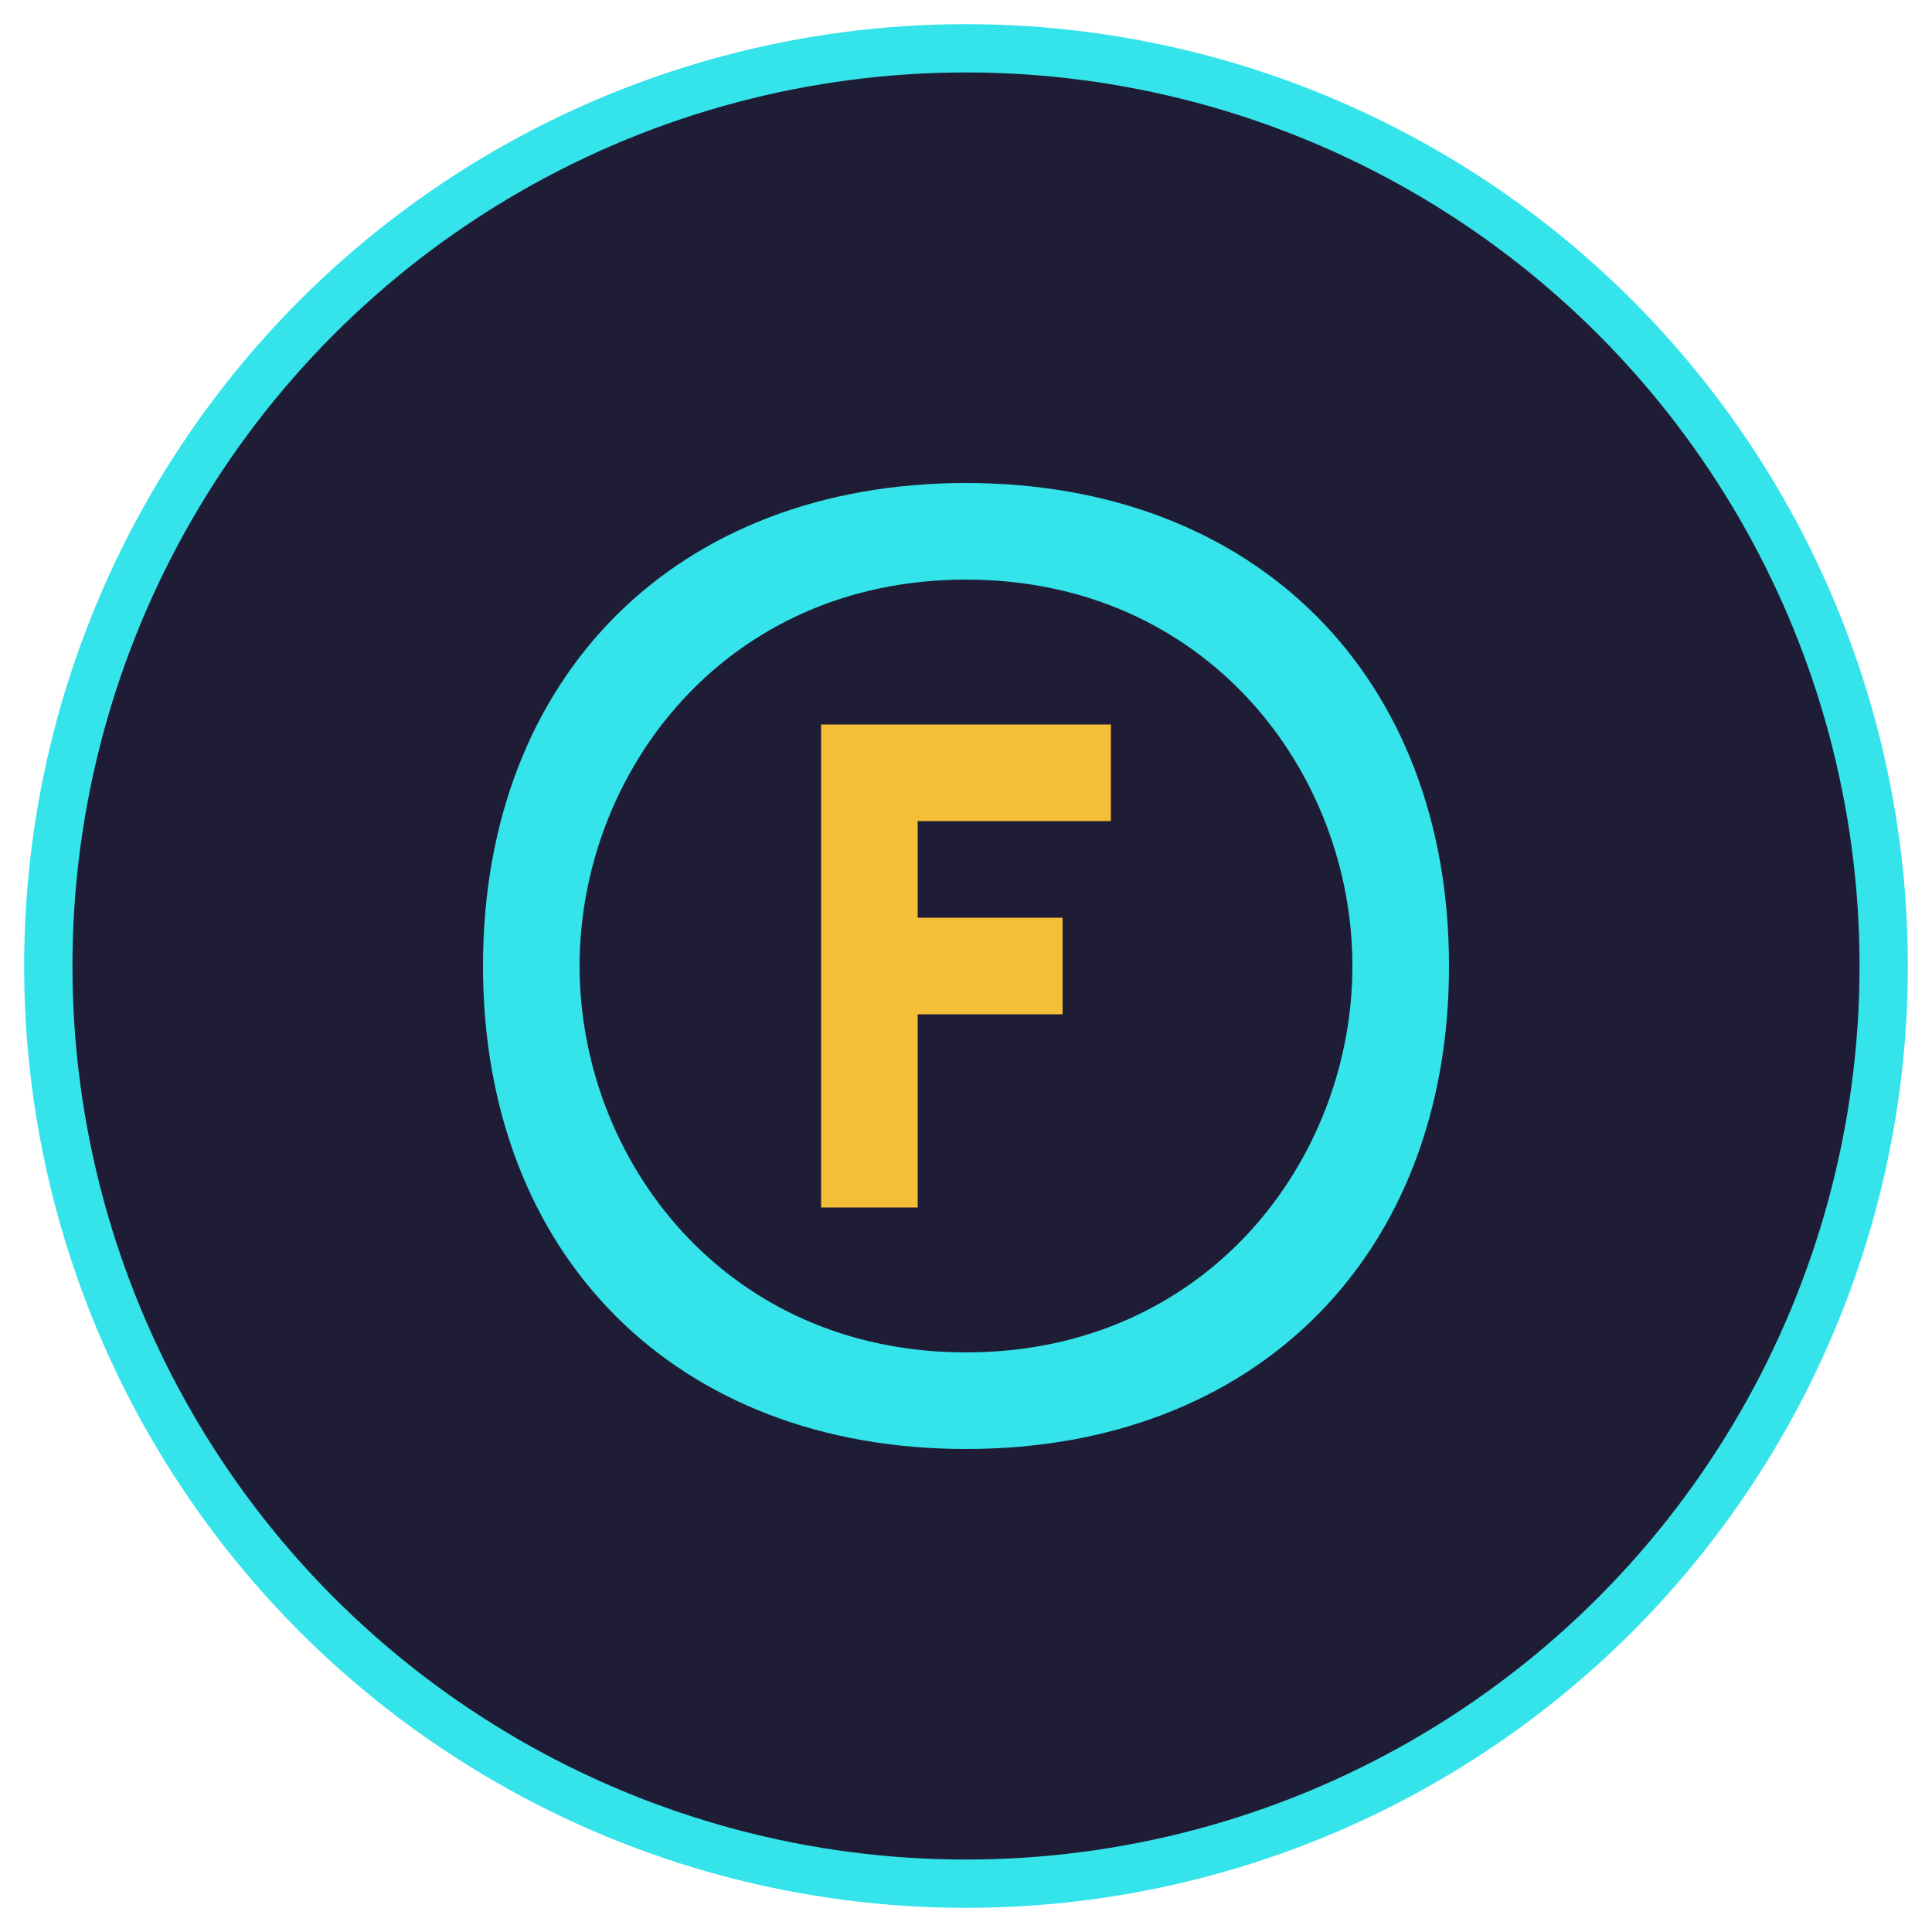 <svg xmlns="http://www.w3.org/2000/svg" width="40" height="40" viewBox="0 0 40 40">
    <circle cx="20" cy="20" r="19" fill="#1F1D36" stroke="#34E4EA" stroke-width="1"></circle>
    <path d="M20 10 C14 10, 10 14, 10 20 C10 26, 14 30, 20 30 C26 30, 30 26, 30 20 C30 14, 26 10, 20 10 Z M20 28 C15 28, 12 24, 12 20 C12 16, 15 12, 20 12 C25 12, 28 16, 28 20 C28 24, 25 28, 20 28 Z" fill="#34E4EA"></path>
    <path d="M17 15 L23 15 L23 17 L19 17 L19 19 L22 19 L22 21 L19 21 L19 25 L17 25 Z" fill="#F4BE37"></path>
</svg> 